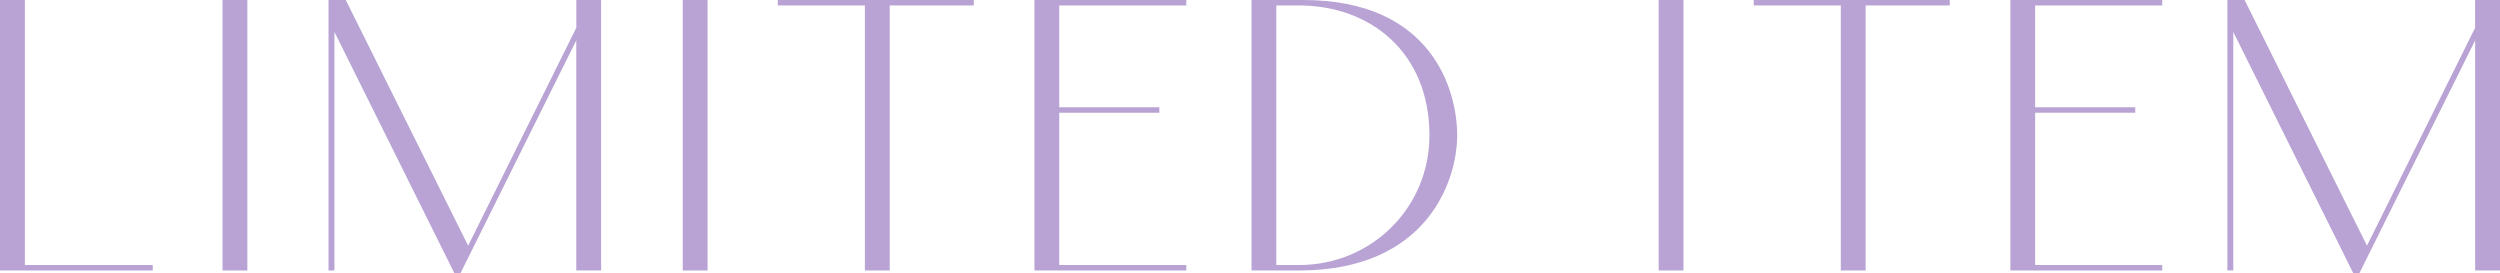 <?xml version="1.0" encoding="UTF-8"?><svg id="_レイヤー_2" xmlns="http://www.w3.org/2000/svg" viewBox="0 0 499.2 54.52"><defs><style>.cls-1{fill:#b8a3d4;}</style></defs><g id="design"><path class="cls-1" d="M4.96,0v52.92h25.54v1.09H0V0h4.96Z"/><path class="cls-1" d="M49.39,0v54.01h-4.96V0h4.96Z"/><path class="cls-1" d="M120.03,0v54.01h-4.96V8.06l-23.1,46.45h-1.26L66.78,6.38v47.63h-1.18V0h3.44l24.44,49.06L115.08,5.54V0h4.96Z"/><path class="cls-1" d="M141.29,0v54.01h-4.96V0h4.96Z"/><path class="cls-1" d="M177.66,1.09v52.92h-4.96V1.09h-17.39V0h39.14v1.09h-16.8Z"/><path class="cls-1" d="M236.88,0v1.09h-25.37v20.33h19.99v1.09h-19.99v30.41h25.37v1.09h-30.32V0h30.32Z"/><path class="cls-1" d="M290.97,27.05c0,8.9-5.88,26.96-31.58,26.96h-9.49V0h10.33c25.7,0,30.74,17.98,30.74,27.05ZM285.43,27.05c0-16.72-11.93-25.96-26.04-25.96h-4.54v51.83h4.54c14.53,0,26.04-11.51,26.04-25.87Z"/><path class="cls-1" d="M336.16,0v54.01h-4.96V0h4.96Z"/><path class="cls-1" d="M372.53,1.09v52.92h-4.96V1.09h-17.39V0h39.14v1.09h-16.8Z"/><path class="cls-1" d="M431.75,0v1.09h-25.37v20.33h19.99v1.09h-19.99v30.41h25.37v1.09h-30.32V0h30.32Z"/><path class="cls-1" d="M499.2,0v54.01h-4.96V8.06l-23.1,46.45h-1.26l-23.94-48.13v47.63h-1.18V0h3.44l24.44,49.06,21.59-43.51V0h4.96Z"/></g></svg>